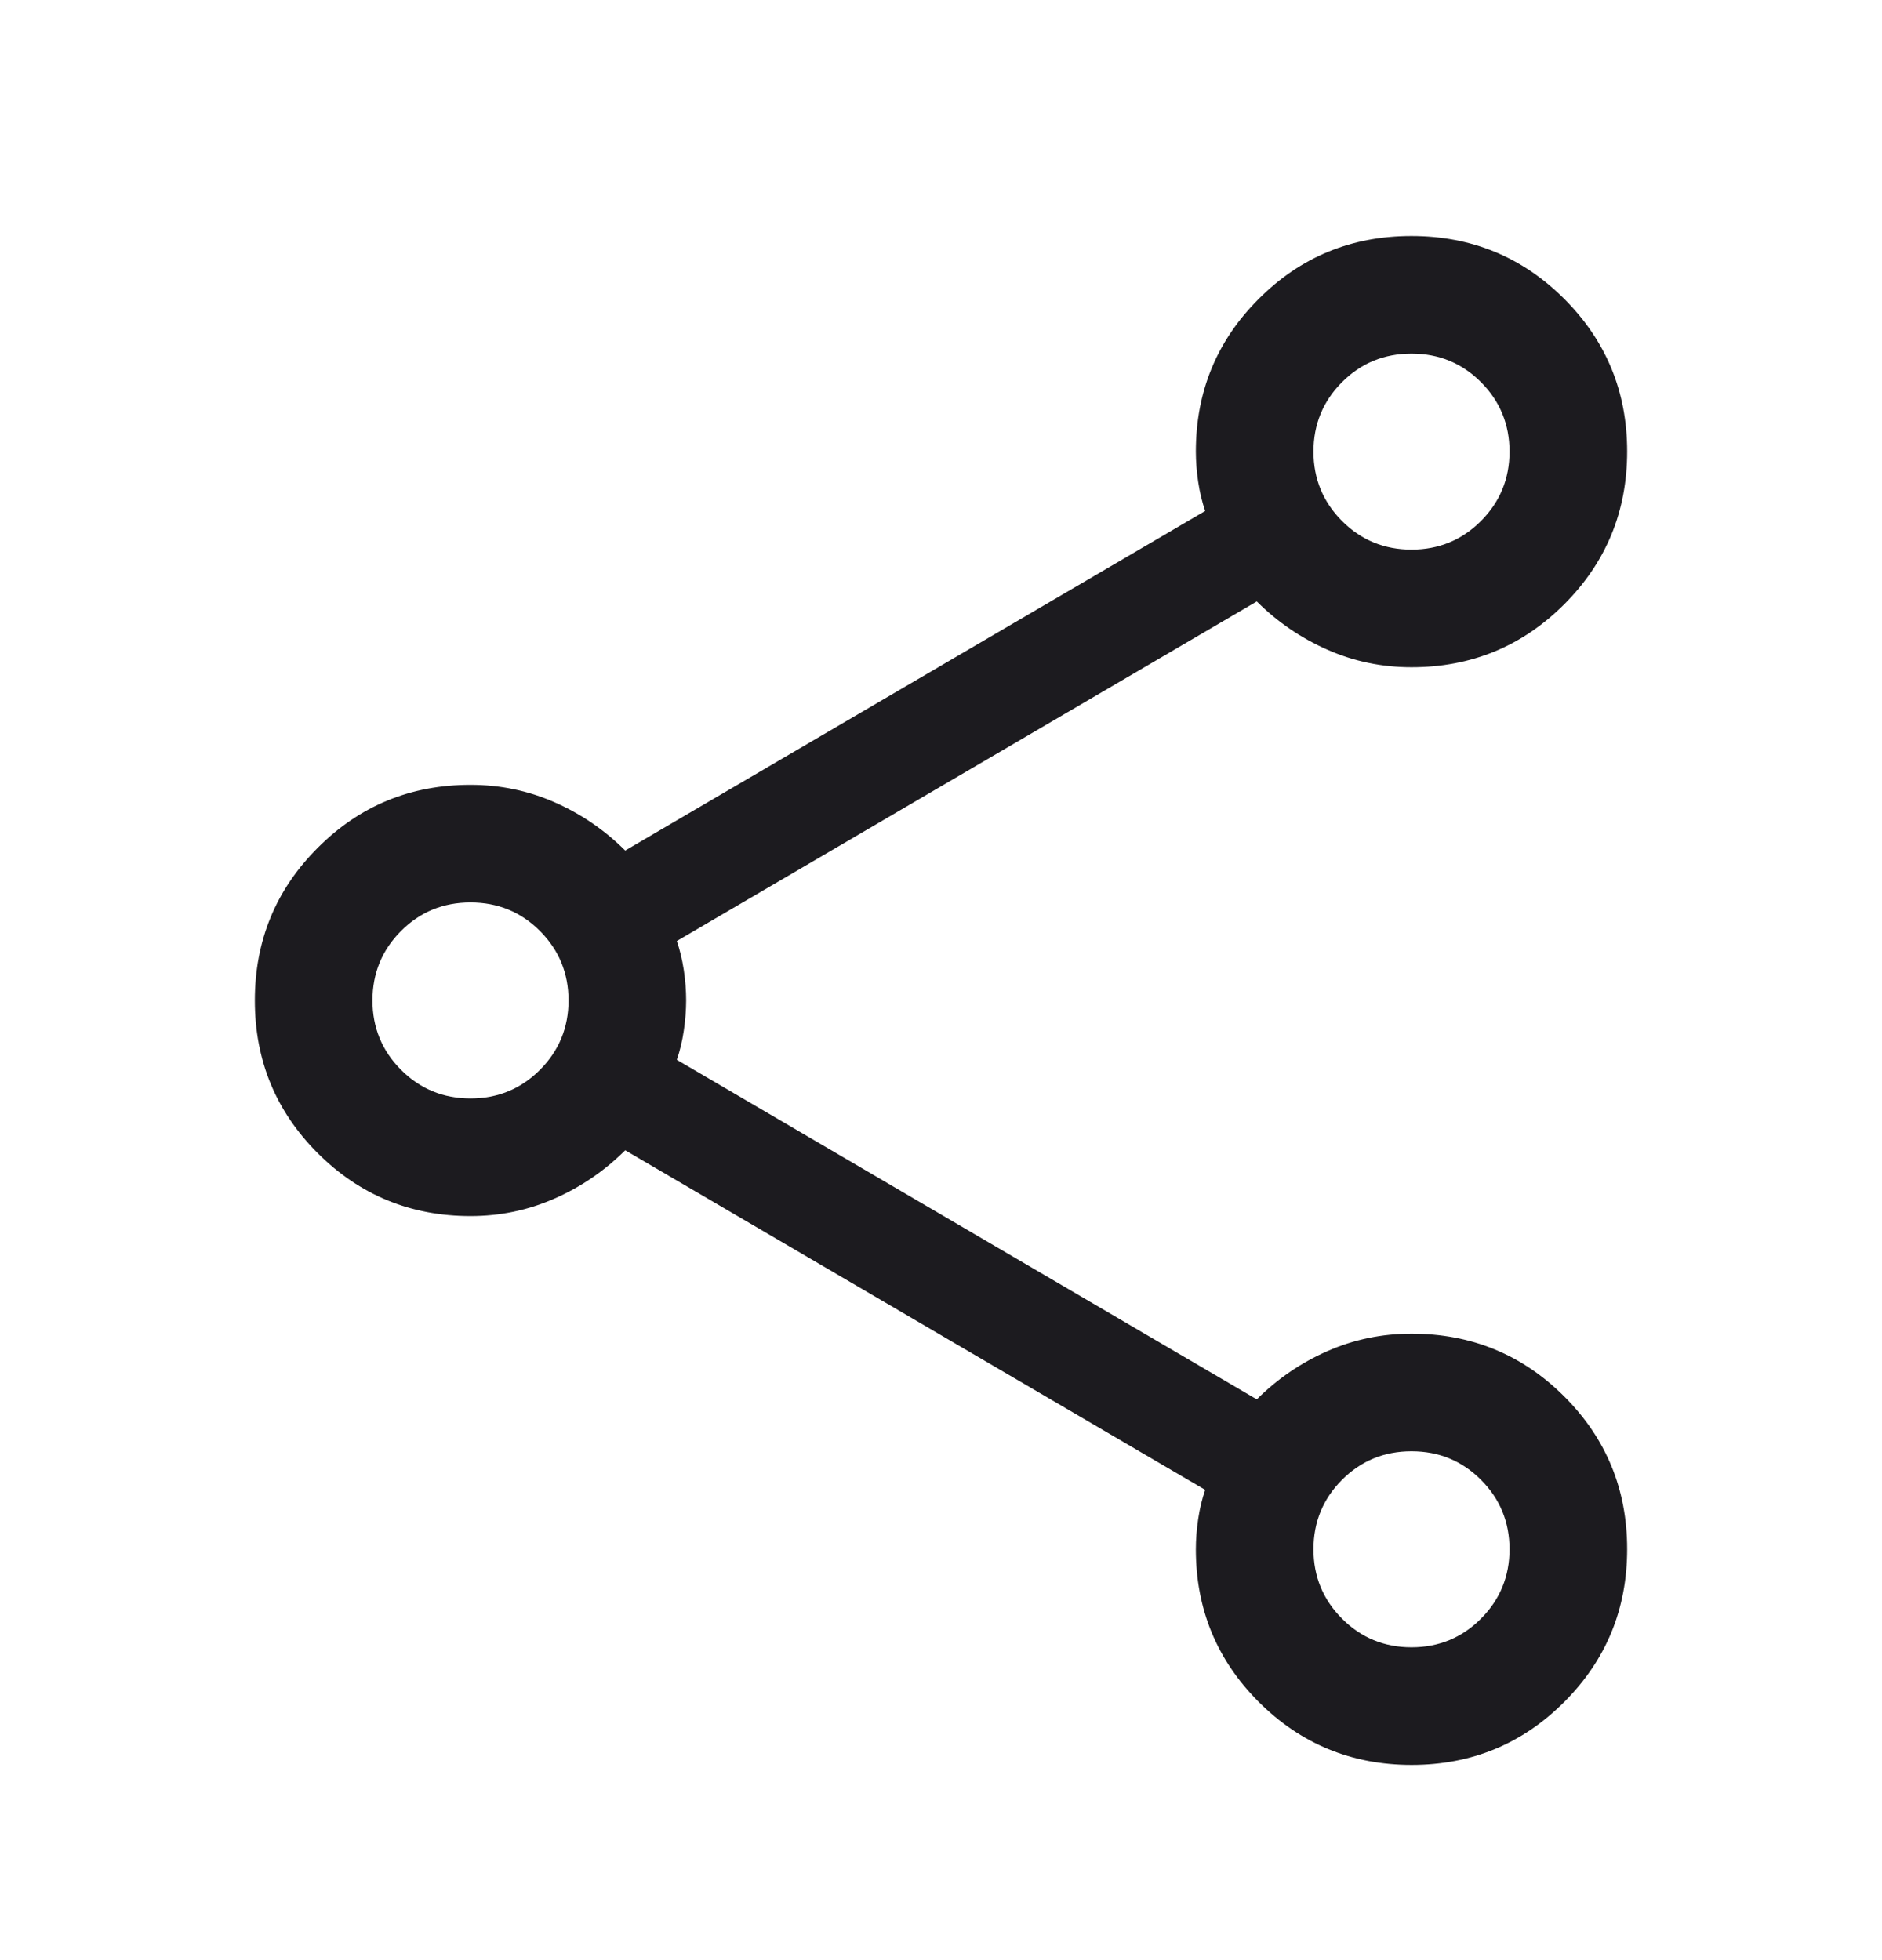 <svg width="24" height="25" viewBox="0 0 24 25" fill="none" xmlns="http://www.w3.org/2000/svg">
<mask id="mask0_824_95" style="mask-type:alpha" maskUnits="userSpaceOnUse" x="0" y="0" width="24" height="25">
<rect y="0.76" width="24" height="24" fill="#D9D9D9"/>
</mask>
<g mask="url(#mask0_824_95)">
<path d="M18.001 22.51C17.238 22.51 16.588 22.242 16.053 21.708C15.518 21.173 15.25 20.523 15.25 19.76C15.25 19.635 15.26 19.506 15.28 19.372C15.3 19.238 15.33 19.115 15.369 19.002L7.973 14.671C7.709 14.934 7.408 15.139 7.071 15.287C6.734 15.436 6.377 15.51 6 15.51C5.236 15.51 4.587 15.242 4.052 14.708C3.517 14.173 3.25 13.524 3.25 12.761C3.25 11.997 3.517 11.348 4.052 10.813C4.587 10.277 5.236 10.01 6 10.01C6.377 10.01 6.734 10.084 7.071 10.232C7.408 10.38 7.709 10.585 7.973 10.848L15.369 6.517C15.33 6.405 15.3 6.281 15.28 6.147C15.26 6.014 15.25 5.884 15.25 5.76C15.25 4.996 15.517 4.346 16.052 3.812C16.586 3.277 17.235 3.01 17.999 3.01C18.762 3.01 19.412 3.277 19.947 3.811C20.482 4.346 20.75 4.995 20.75 5.758C20.75 6.522 20.483 7.171 19.948 7.707C19.413 8.242 18.764 8.51 18 8.51C17.623 8.51 17.266 8.436 16.929 8.287C16.592 8.139 16.291 7.934 16.027 7.671L8.631 12.002C8.67 12.115 8.7 12.238 8.72 12.371C8.74 12.505 8.75 12.633 8.75 12.758C8.75 12.882 8.74 13.011 8.72 13.146C8.7 13.281 8.67 13.405 8.631 13.517L16.027 17.848C16.291 17.585 16.592 17.38 16.929 17.232C17.266 17.084 17.623 17.01 18 17.01C18.764 17.01 19.413 17.277 19.948 17.811C20.483 18.346 20.75 18.995 20.75 19.758C20.75 20.522 20.483 21.172 19.948 21.707C19.414 22.242 18.765 22.51 18.001 22.51ZM18 7.01C18.348 7.01 18.643 6.888 18.886 6.645C19.128 6.402 19.25 6.107 19.25 5.76C19.25 5.412 19.128 5.117 18.886 4.874C18.643 4.631 18.348 4.51 18 4.51C17.652 4.51 17.357 4.631 17.114 4.874C16.872 5.117 16.75 5.412 16.75 5.76C16.75 6.107 16.872 6.402 17.114 6.645C17.357 6.888 17.652 7.01 18 7.01ZM6 14.01C6.348 14.01 6.643 13.888 6.886 13.645C7.128 13.402 7.25 13.107 7.25 12.76C7.25 12.412 7.128 12.117 6.886 11.874C6.643 11.631 6.348 11.51 6 11.51C5.652 11.51 5.357 11.631 5.114 11.874C4.872 12.117 4.75 12.412 4.75 12.76C4.75 13.107 4.872 13.402 5.114 13.645C5.357 13.888 5.652 14.01 6 14.01ZM18 21.01C18.348 21.01 18.643 20.888 18.886 20.645C19.128 20.402 19.25 20.107 19.25 19.76C19.25 19.412 19.128 19.117 18.886 18.874C18.643 18.631 18.348 18.51 18 18.51C17.652 18.51 17.357 18.631 17.114 18.874C16.872 19.117 16.75 19.412 16.75 19.76C16.75 20.107 16.872 20.402 17.114 20.645C17.357 20.888 17.652 21.01 18 21.01Z" fill="#1C1B1F"/>
</g>
</svg>
